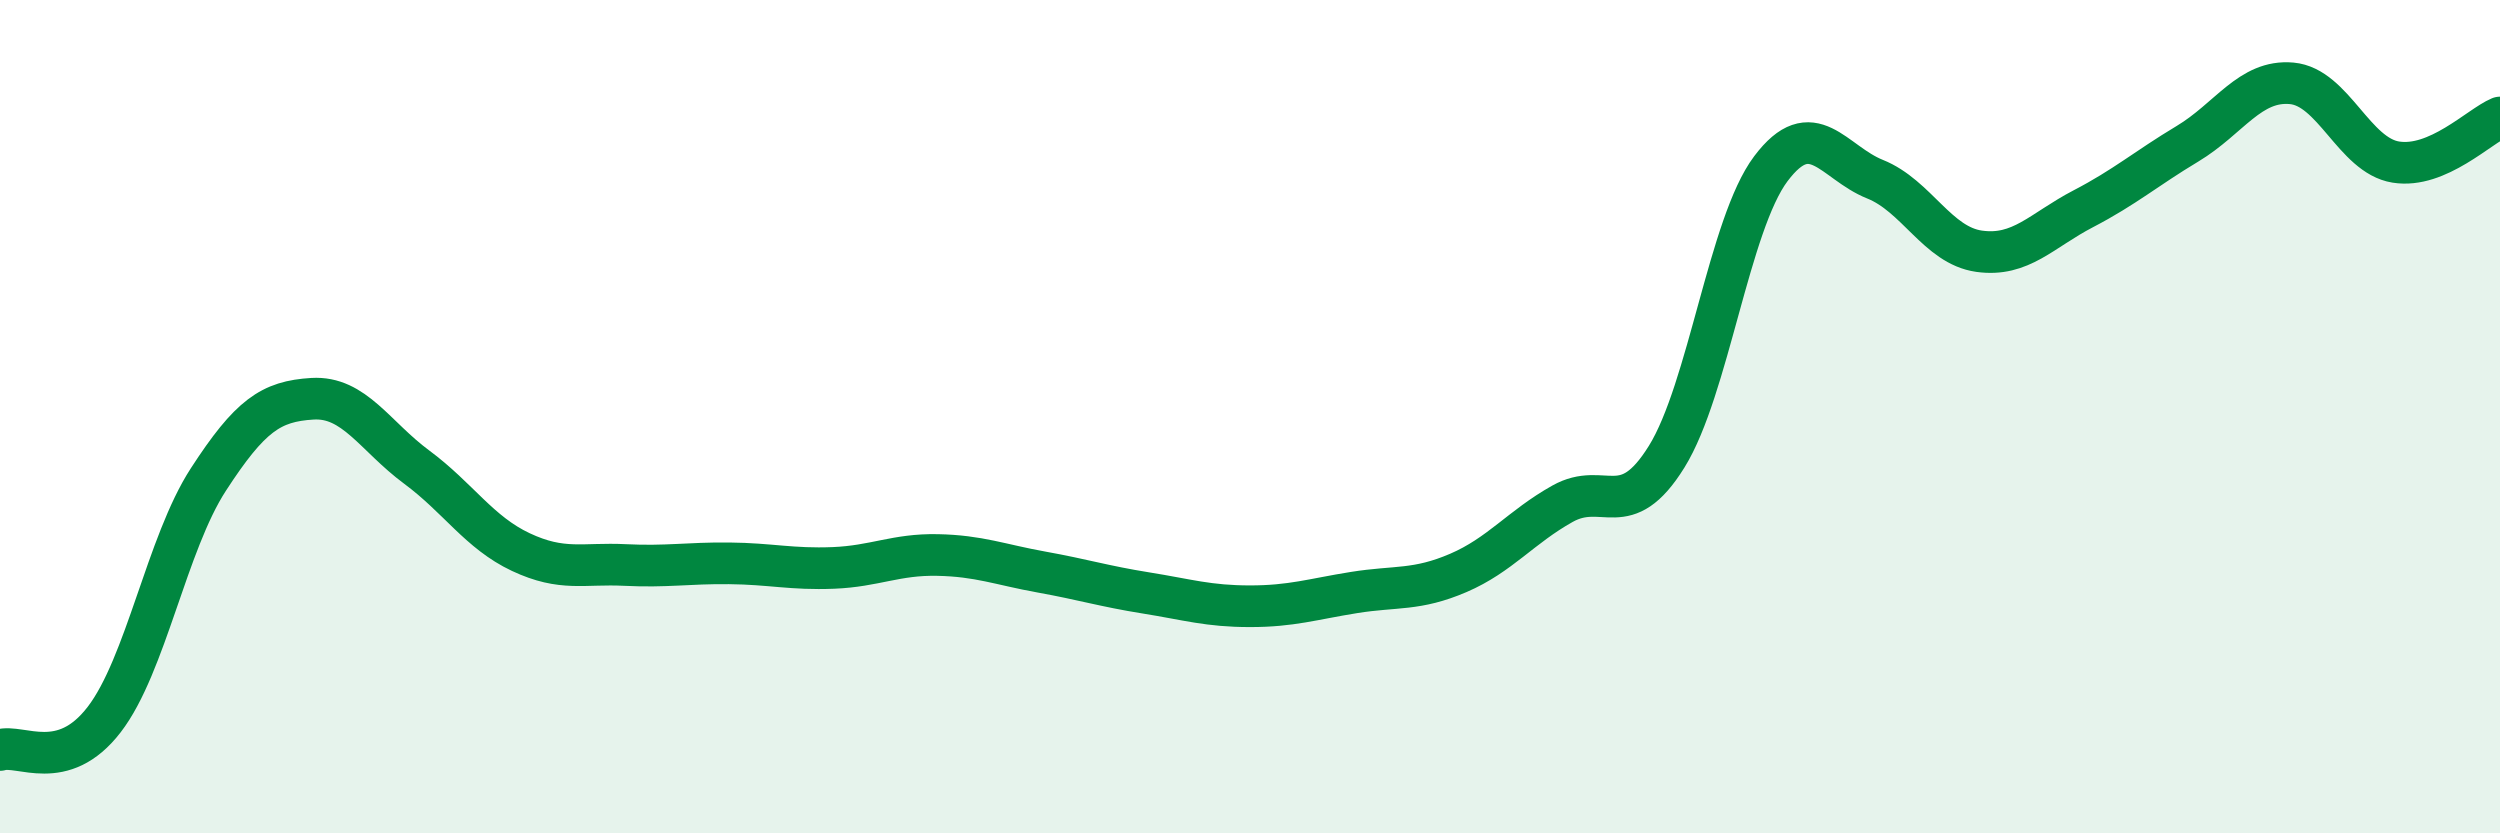 
    <svg width="60" height="20" viewBox="0 0 60 20" xmlns="http://www.w3.org/2000/svg">
      <path
        d="M 0,18 C 0.5,17.85 1.5,18.57 2.5,17.27 C 3.5,15.97 4,13.05 5,11.51 C 6,9.97 6.5,9.63 7.5,9.57 C 8.5,9.51 9,10.47 10,11.21 C 11,11.95 11.5,12.78 12.5,13.25 C 13.5,13.72 14,13.51 15,13.56 C 16,13.61 16.5,13.51 17.5,13.52 C 18.5,13.53 19,13.67 20,13.63 C 21,13.59 21.5,13.3 22.5,13.32 C 23.5,13.34 24,13.55 25,13.73 C 26,13.91 26.5,14.07 27.5,14.23 C 28.5,14.39 29,14.55 30,14.55 C 31,14.55 31.5,14.38 32.5,14.22 C 33.5,14.06 34,14.18 35,13.75 C 36,13.32 36.5,12.65 37.5,12.09 C 38.5,11.53 39,12.57 40,10.96 C 41,9.35 41.5,5.38 42.5,4.05 C 43.5,2.72 44,3.9 45,4.3 C 46,4.7 46.5,5.89 47.5,6.03 C 48.5,6.17 49,5.53 50,5.01 C 51,4.49 51.5,4.05 52.5,3.45 C 53.5,2.85 54,1.91 55,2 C 56,2.09 56.5,3.73 57.5,3.89 C 58.5,4.05 59.5,3.03 60,2.82L60 20L0 20Z"
        fill="#008740"
        opacity="0.1"
        stroke-linecap="round"
        stroke-linejoin="round"
      />
      <path
        d="M 0,18 C 0.5,17.85 1.5,18.57 2.5,17.27 C 3.5,15.97 4,13.05 5,11.51 C 6,9.97 6.5,9.63 7.5,9.57 C 8.5,9.51 9,10.47 10,11.21 C 11,11.95 11.5,12.78 12.5,13.25 C 13.5,13.72 14,13.51 15,13.56 C 16,13.61 16.5,13.51 17.5,13.52 C 18.5,13.53 19,13.67 20,13.63 C 21,13.59 21.5,13.3 22.5,13.32 C 23.5,13.34 24,13.55 25,13.73 C 26,13.91 26.5,14.07 27.5,14.23 C 28.5,14.39 29,14.55 30,14.55 C 31,14.55 31.5,14.38 32.5,14.22 C 33.5,14.06 34,14.18 35,13.75 C 36,13.32 36.5,12.65 37.5,12.09 C 38.5,11.53 39,12.57 40,10.96 C 41,9.35 41.5,5.38 42.5,4.05 C 43.5,2.72 44,3.9 45,4.3 C 46,4.7 46.5,5.89 47.5,6.03 C 48.5,6.17 49,5.53 50,5.01 C 51,4.49 51.5,4.05 52.5,3.45 C 53.5,2.85 54,1.91 55,2 C 56,2.09 56.5,3.73 57.5,3.89 C 58.5,4.05 59.5,3.03 60,2.82"
        stroke="#008740"
        stroke-width="1"
        fill="none"
        stroke-linecap="round"
        stroke-linejoin="round"
      />
    </svg>
  